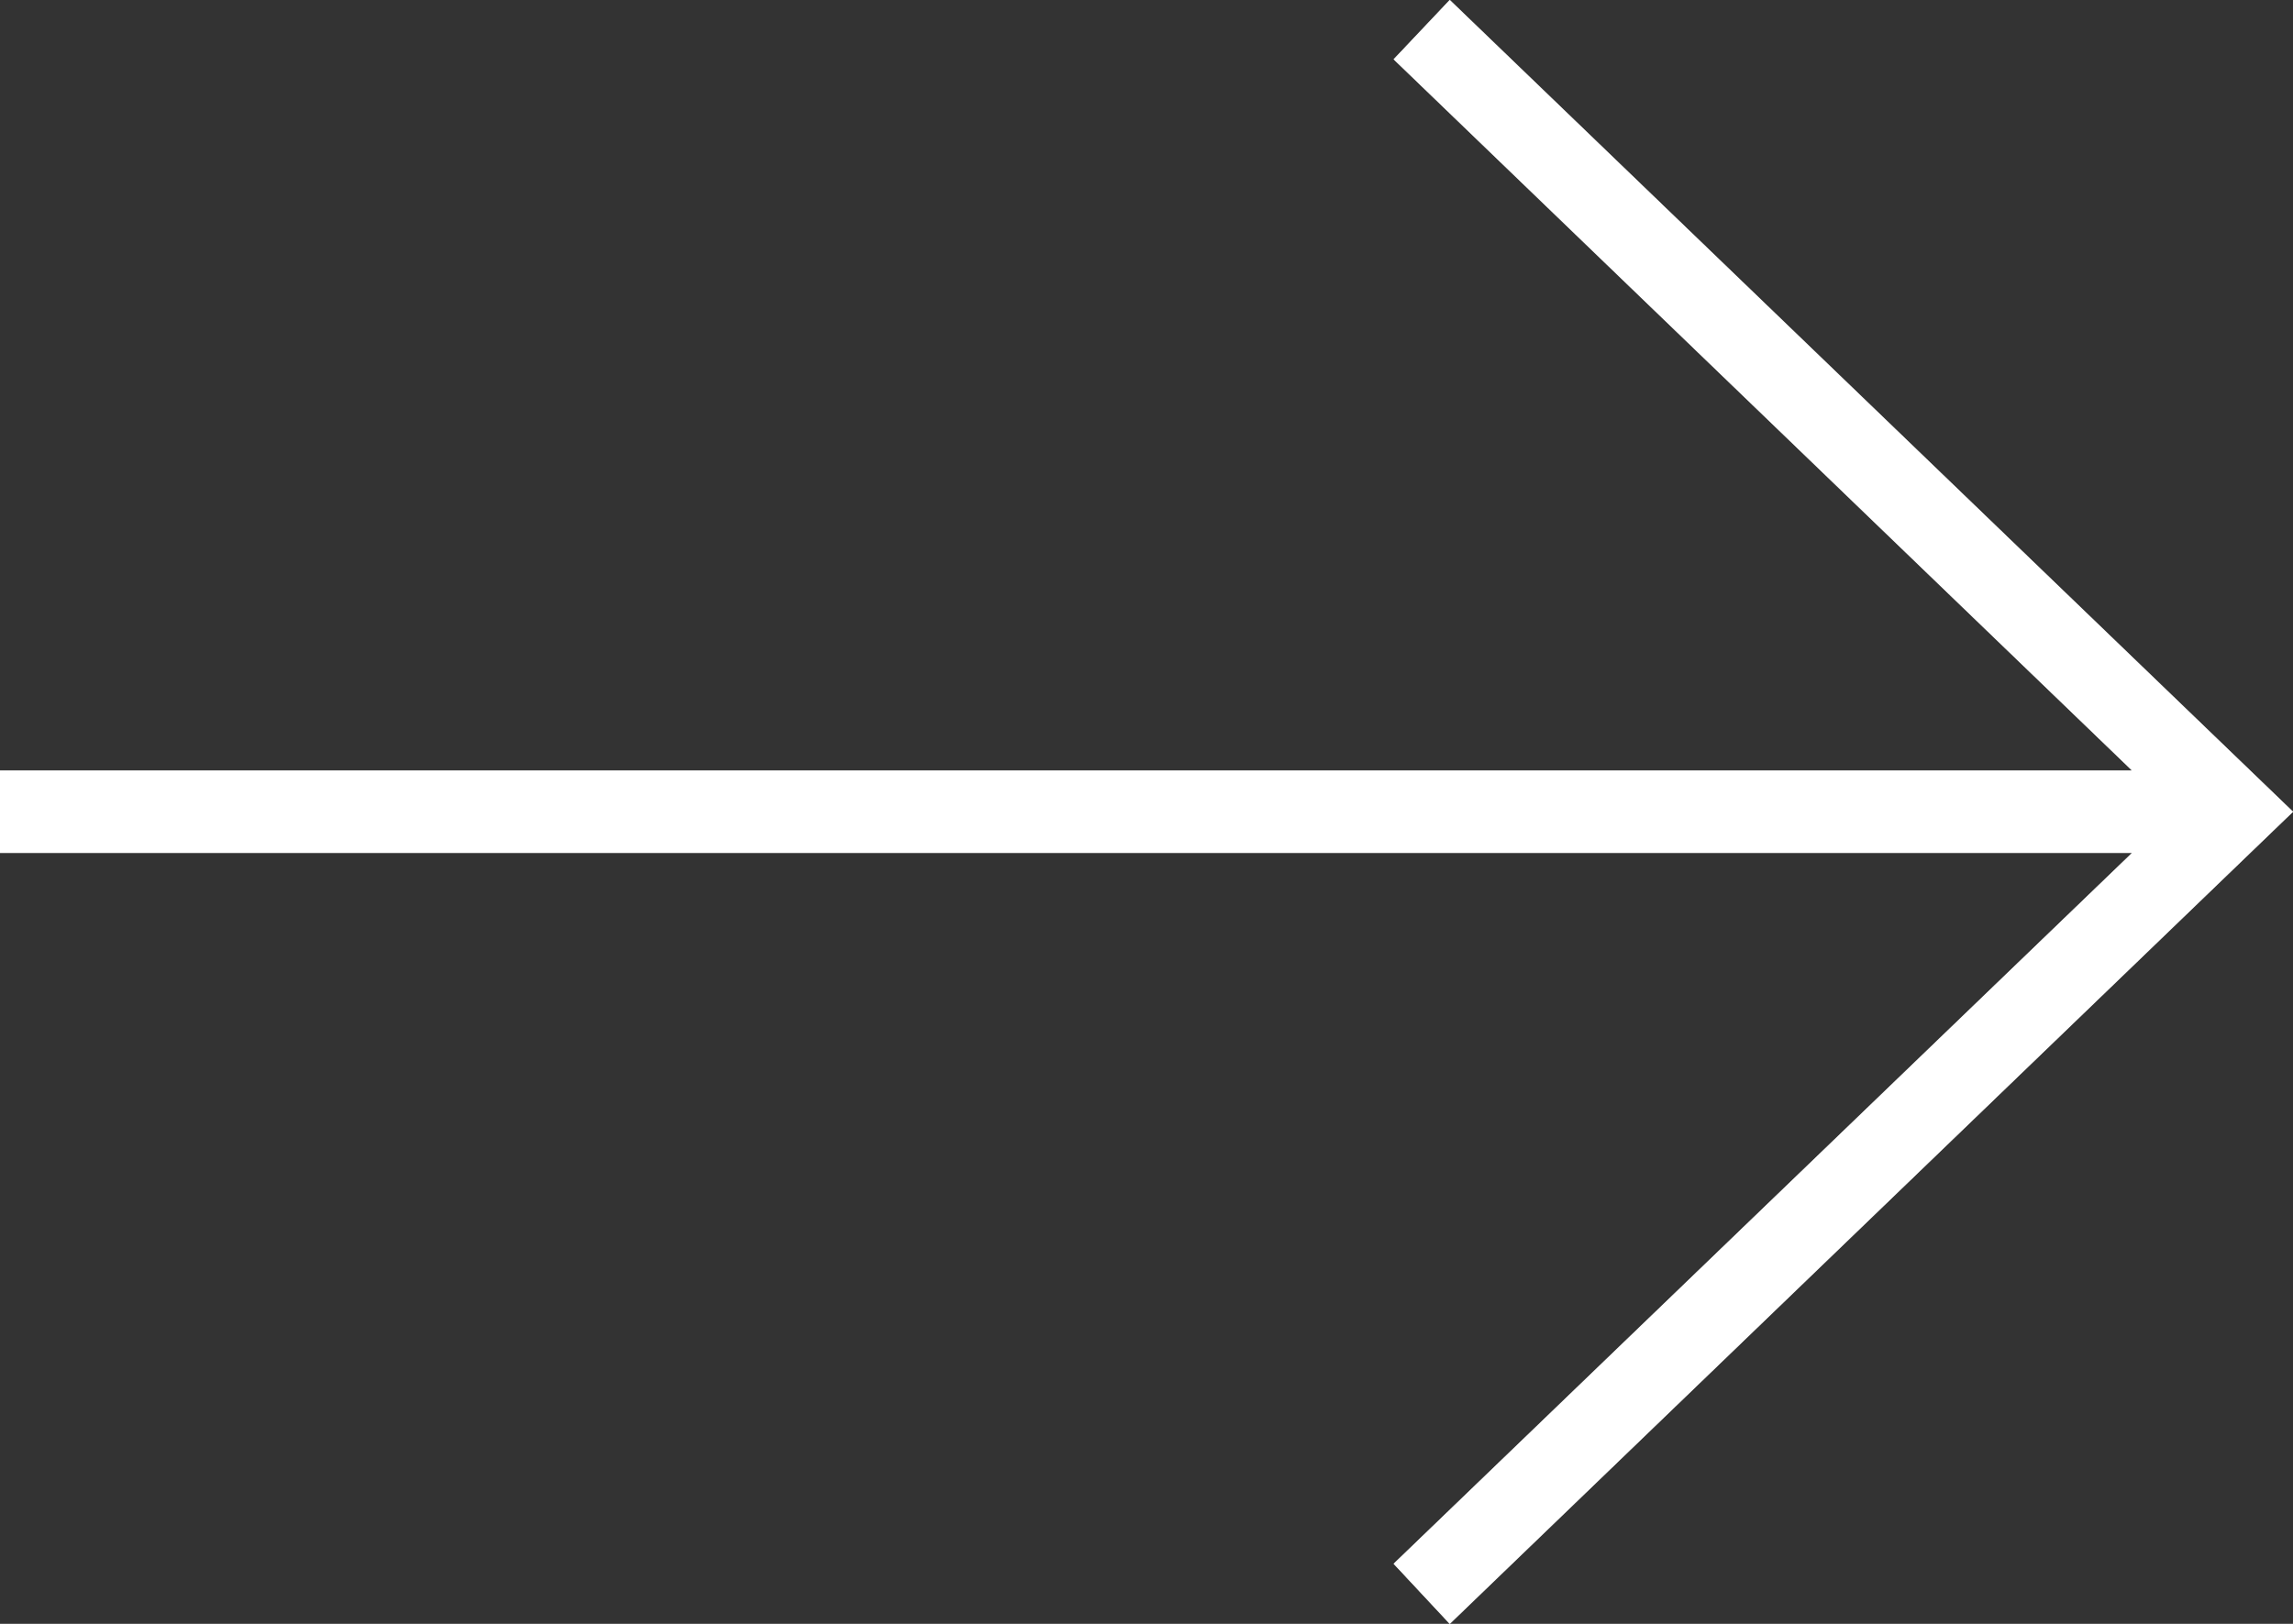 <?xml version="1.0" encoding="UTF-8"?>
<svg width="24px" height="17px" viewBox="0 0 24 17" version="1.1" xmlns="http://www.w3.org/2000/svg" xmlns:xlink="http://www.w3.org/1999/xlink">
    <rect x="0" y="0" width="24" height="17" fill="#333333" stroke="none"/>
    <title>06393A32-F0BD-4EA4-87D7-B7B702390F79</title>
    <g id="Style-Guide" stroke="none" stroke-width="1" fill="none" fill-rule="evenodd">
        <g id="WM-Style-Guide---Logos-&amp;-Icons" transform="translate(-1421, -600)" fill="#FFFFFF" fill-rule="nonzero">
            <g id="Email-Submit-Arrow" transform="translate(1421, 600)">
                <polygon id="Newsletter-Arrow" points="14.587 16.371 15.174 17 24 8.498 15.174 0 14.587 0.621 22.316 8.067 0 8.067 0 8.929 22.316 8.929"></polygon>
                <polygon id="Newsletter-Arrow" points="14.587 16.371 15.174 17 24 8.498 15.174 0 14.587 0.621 22.316 8.067 0 8.067 0 8.929 22.316 8.929"></polygon>
            </g>
        </g>
    </g>
</svg>